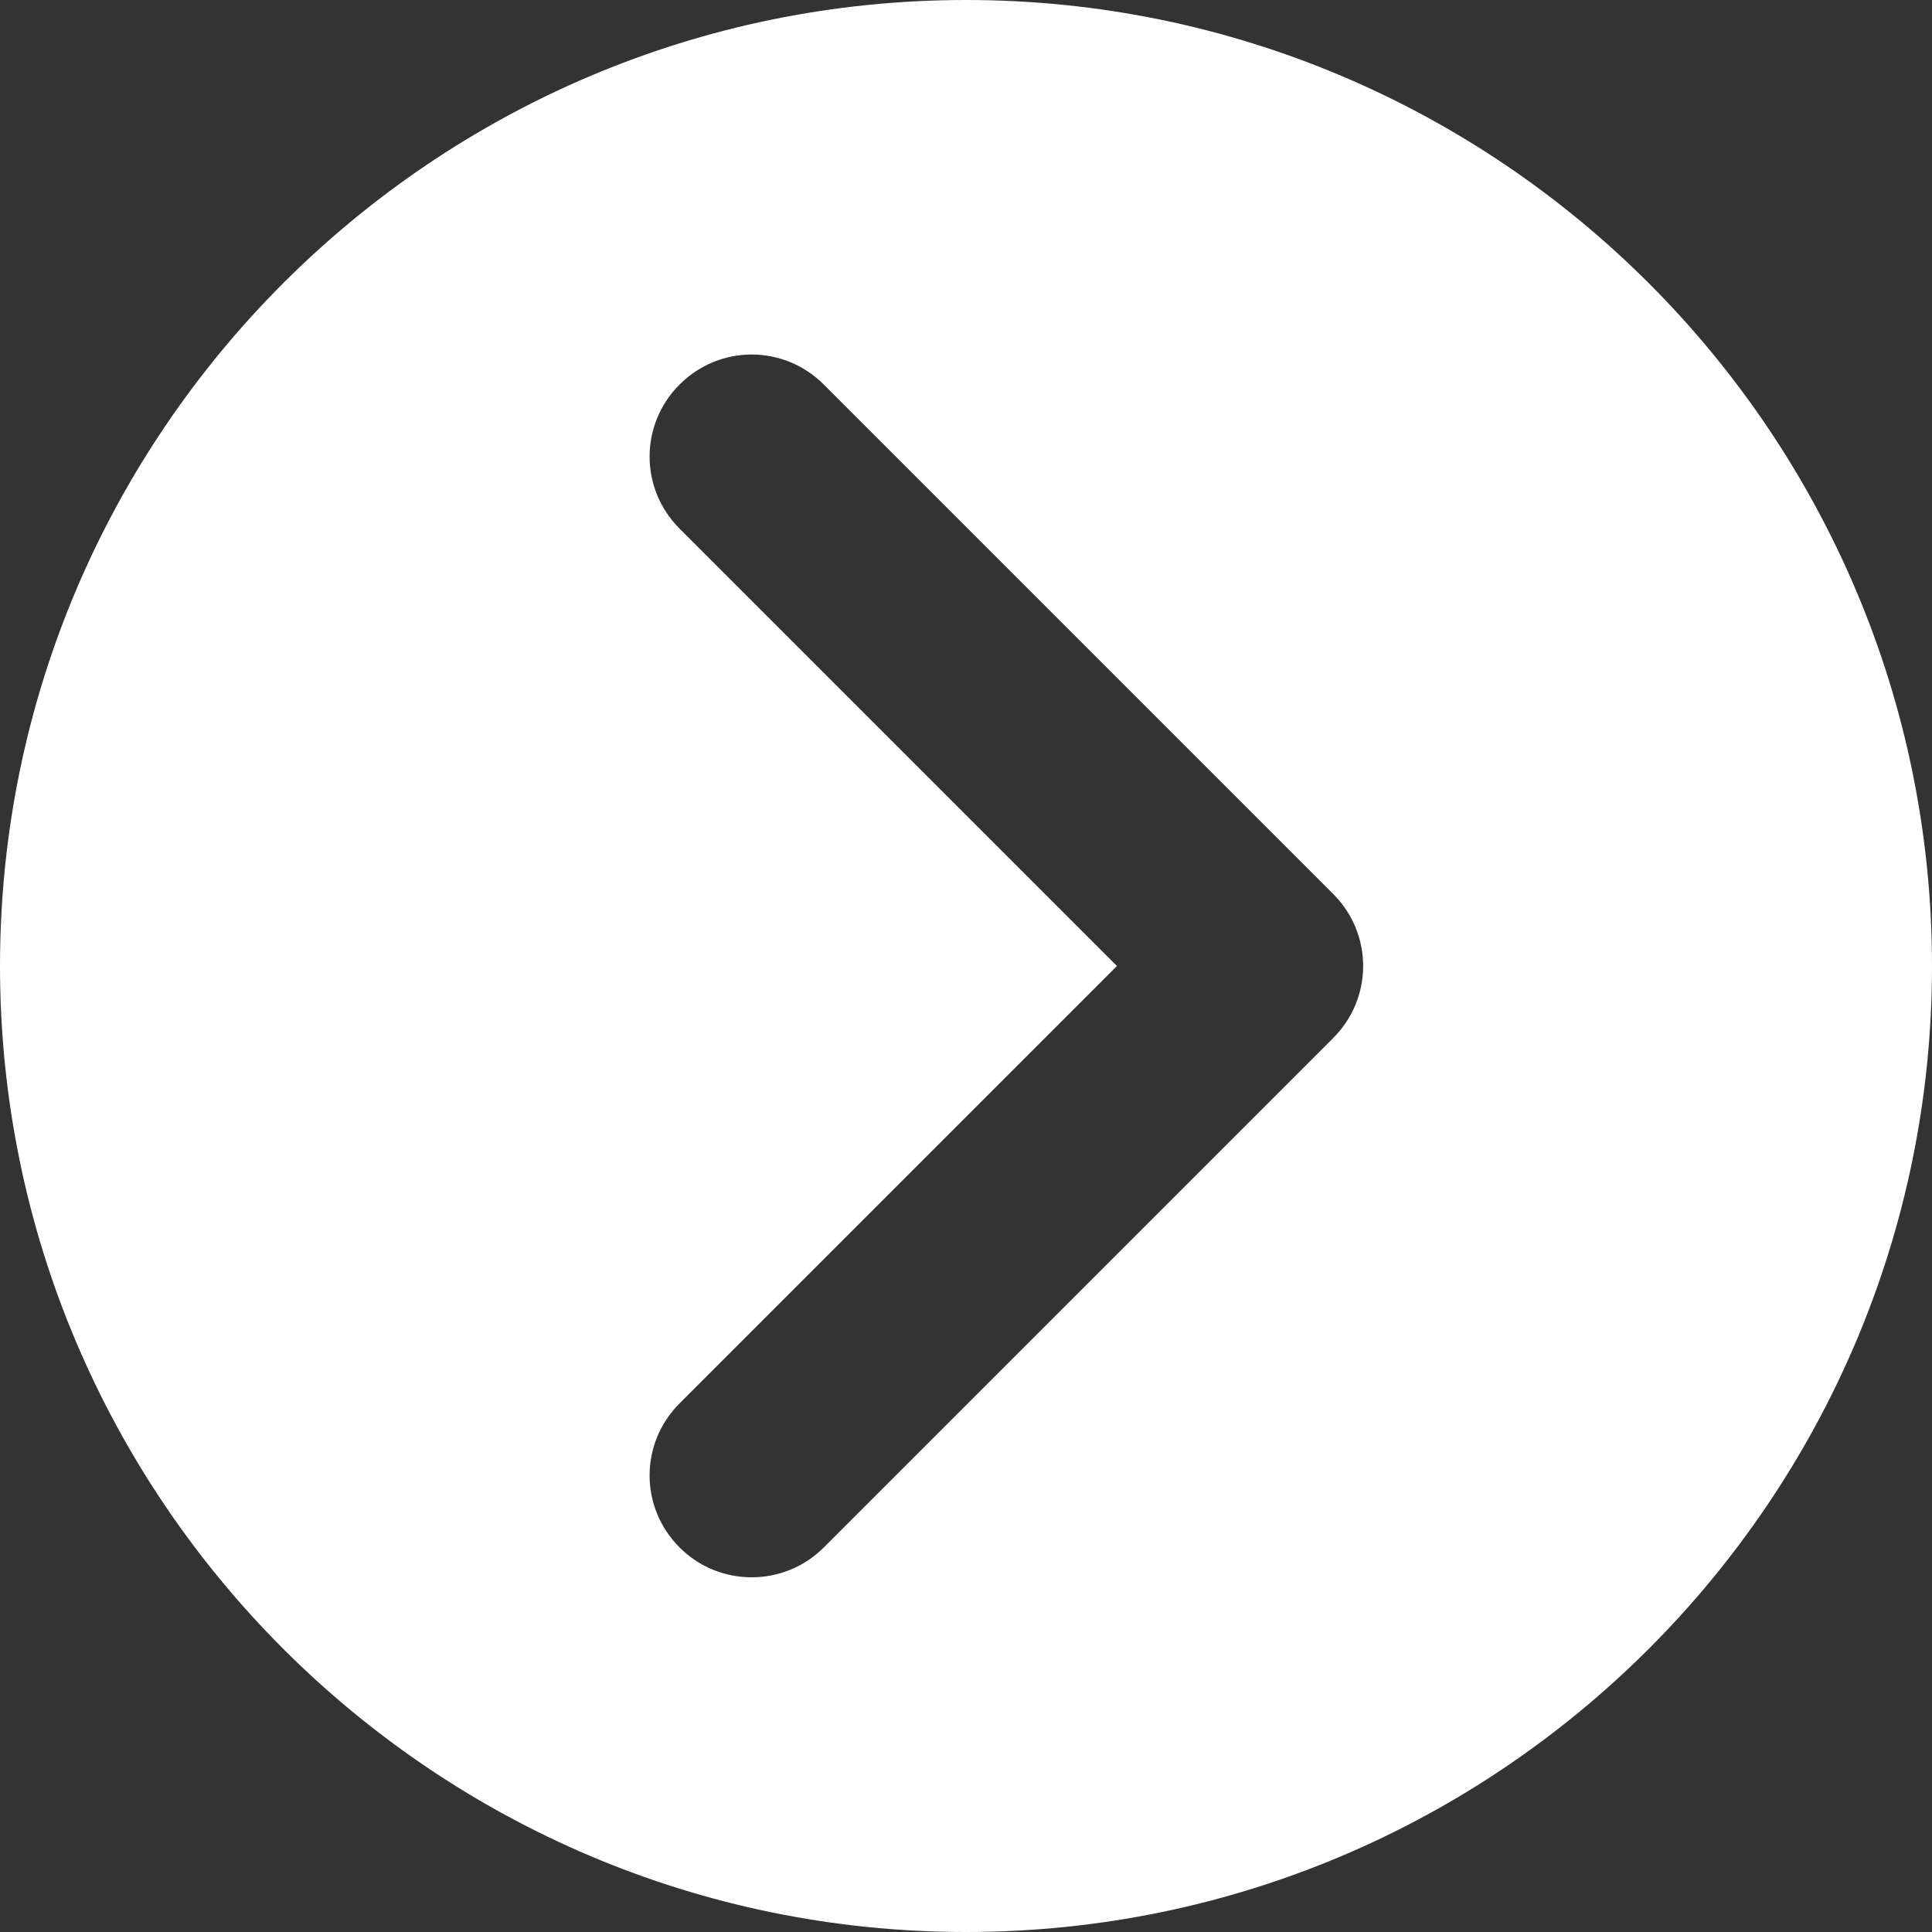 <?xml version="1.0" encoding="UTF-8"?> <svg xmlns="http://www.w3.org/2000/svg" xmlns:xlink="http://www.w3.org/1999/xlink" id="Layer_1" version="1.1" viewBox="0 0 512 512"><rect x="0" y="0" width="512" height="512" fill="#333333" stroke="none"/><defs><style> .st0 { fill: #fff; } </style></defs><path class="st0" d="M256,0C114.8,0,0,114.8,0,256s114.8,256,256,256,256-114.8,256-256S397.2,0,256,0ZM353.3,275.1l-135,135c-5.3,5.3-12.2,7.9-19.1,7.9s-13.8-2.6-19.1-7.9c-10.6-10.6-10.6-27.6,0-38.2l115.9-115.9-115.9-115.9c-10.6-10.6-10.6-27.6,0-38.2s27.6-10.6,38.2,0l135,135c10.6,10.6,10.6,27.6,0,38.2Z"></path></svg> 